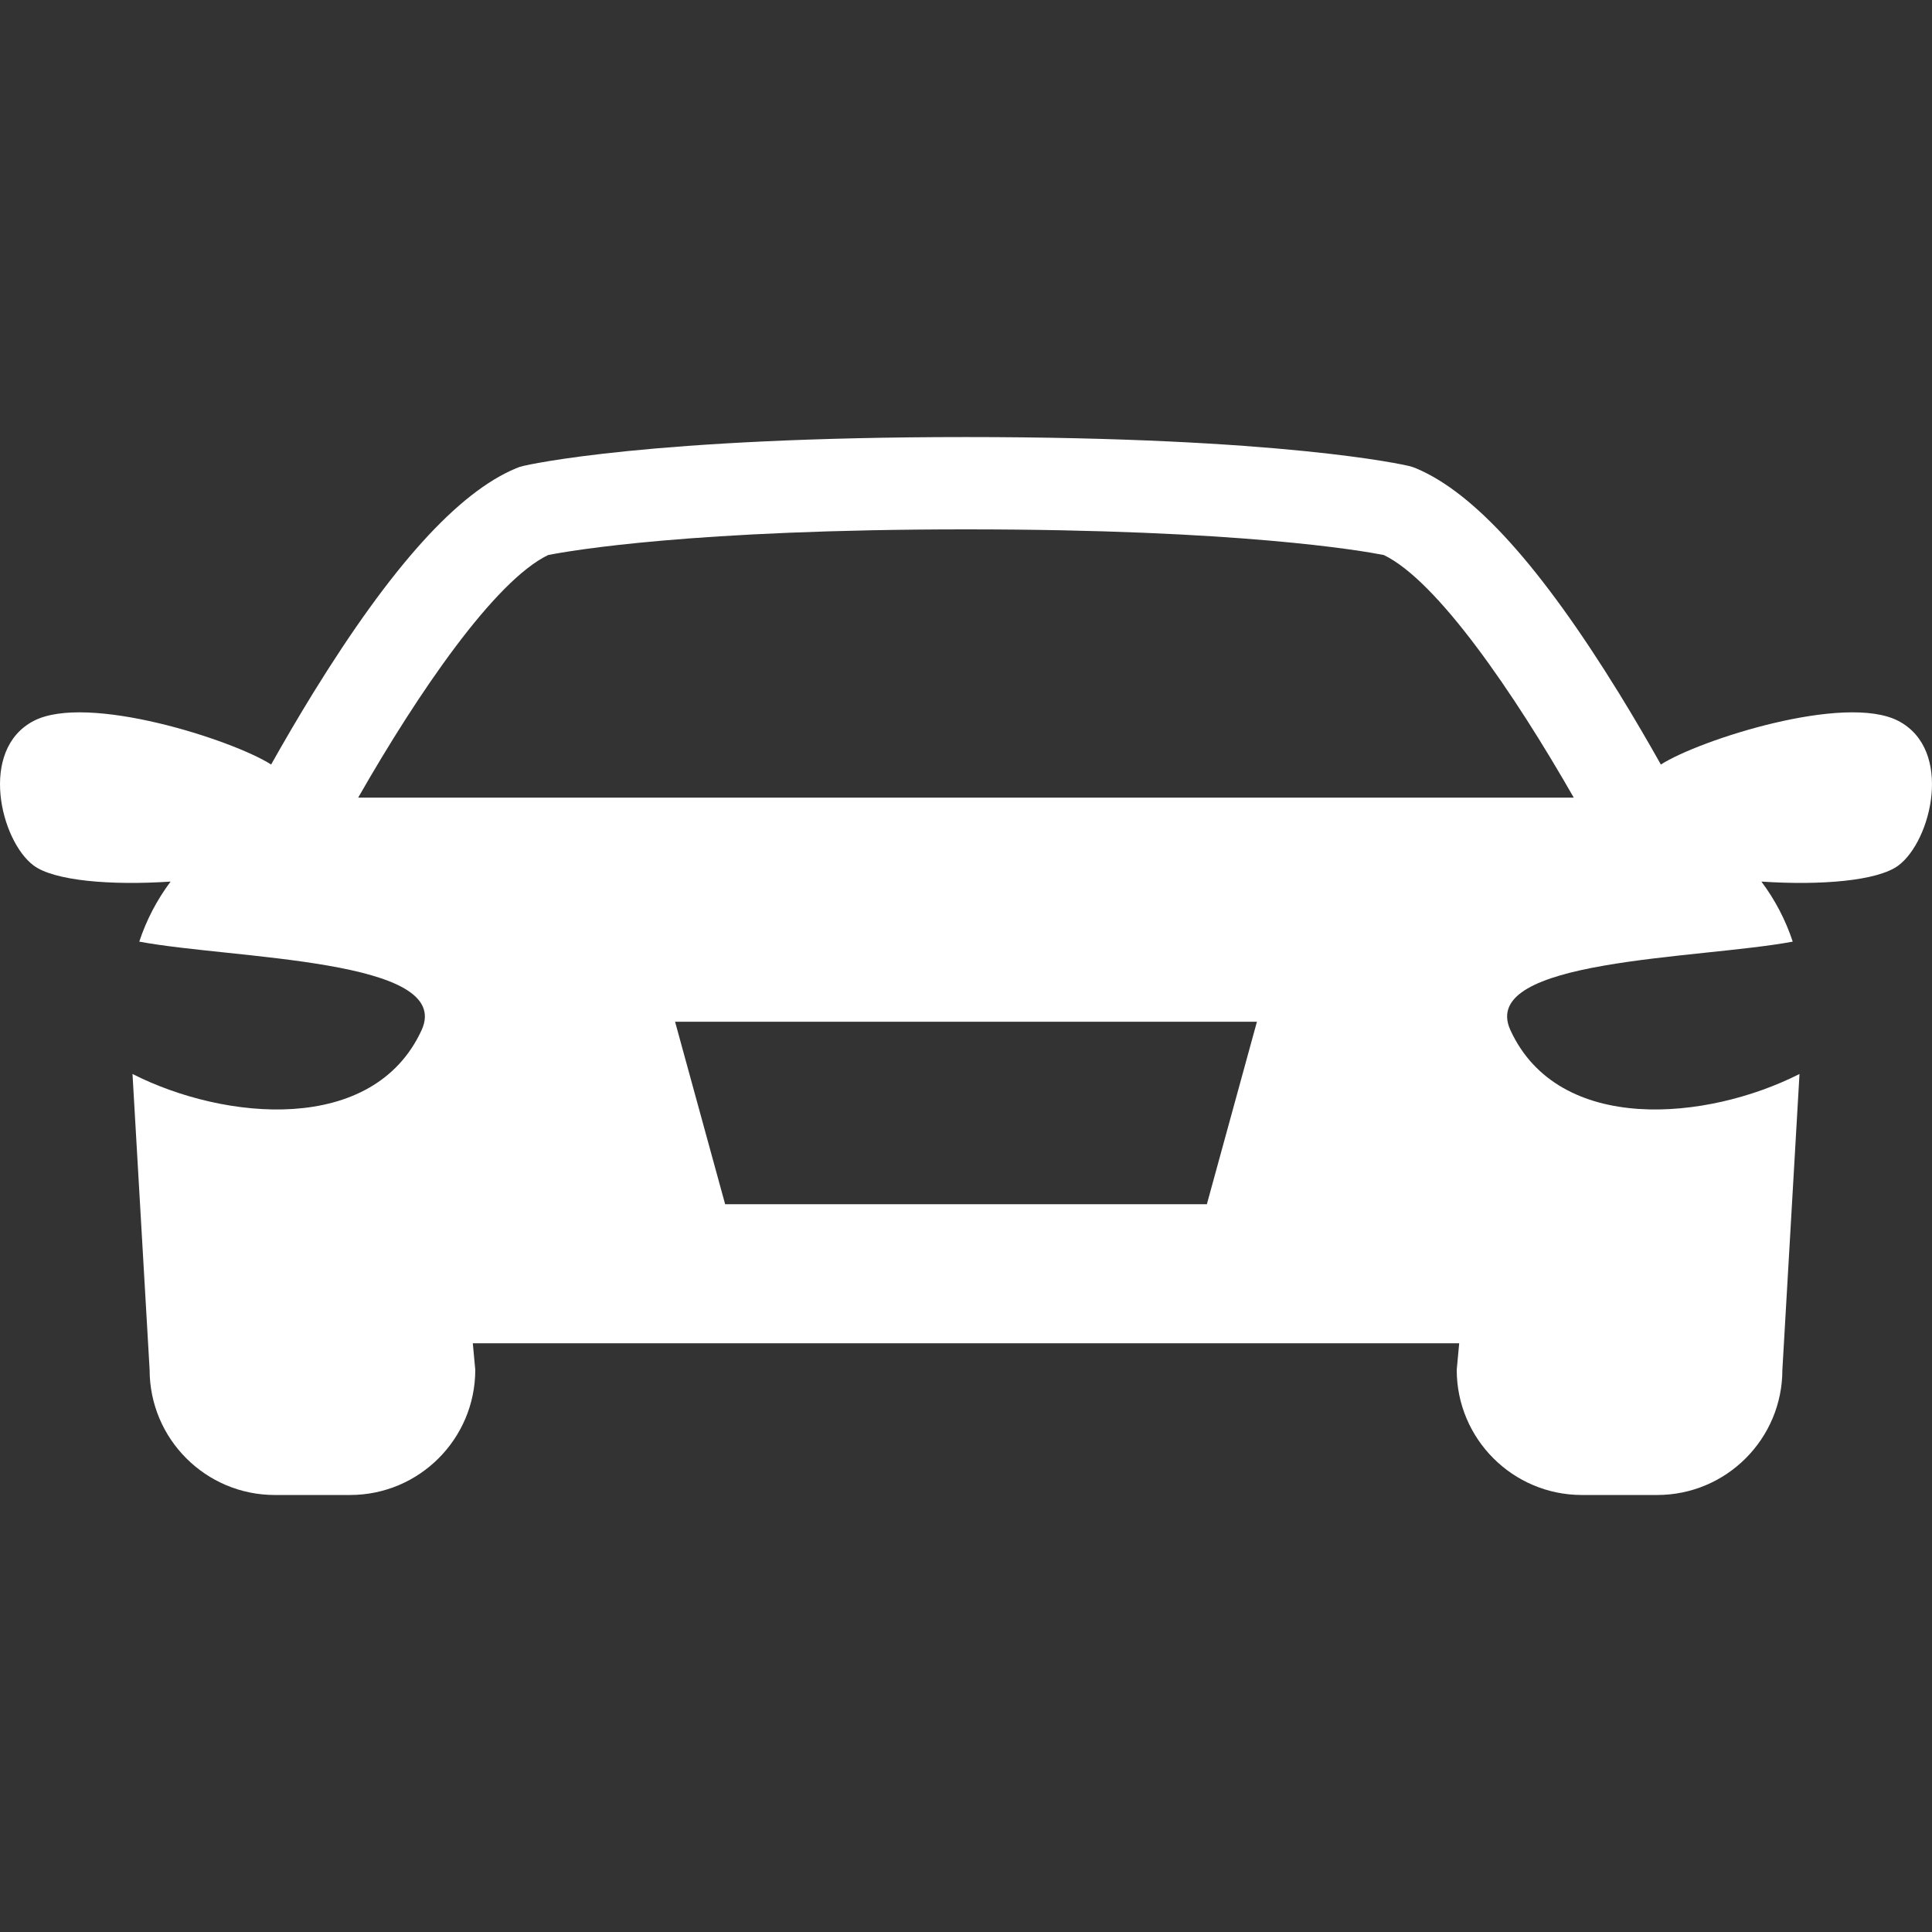 <?xml version="1.0" encoding="UTF-8"?> <svg xmlns="http://www.w3.org/2000/svg" width="36" height="36" viewBox="0 0 36 36" fill="none"><rect x="0" y="0" width="36" height="36" fill="#333333" stroke="none"/><g clip-path="url(#clip0_295_2)"><path d="M35.374 13.434C34.377 12.912 31.657 13.79 30.948 14.246C30.716 13.833 30.453 13.381 30.168 12.918C28.708 10.552 27.471 9.18 26.384 8.726C26.341 8.707 26.296 8.693 26.25 8.682C26.156 8.66 23.898 8.144 18 8.144C12.102 8.144 9.844 8.66 9.75 8.682C9.704 8.693 9.659 8.707 9.616 8.726C8.529 9.18 7.292 10.552 5.832 12.918C5.547 13.381 5.284 13.833 5.052 14.246C4.343 13.79 1.623 12.912 0.626 13.434C-0.402 13.972 0.01 15.667 0.626 16.127C1.011 16.414 2.067 16.501 3.179 16.427C2.928 16.762 2.729 17.139 2.595 17.546C4.349 17.874 8.471 17.86 7.855 19.197C6.954 21.152 4.179 20.881 2.469 20.012L2.788 25.524C2.788 26.812 3.833 27.857 5.121 27.857H6.523C7.811 27.857 8.856 26.812 8.856 25.524L8.81 25.03H27.19L27.144 25.524C27.144 26.812 28.189 27.857 29.477 27.857H30.879C32.167 27.857 33.212 26.812 33.212 25.524L33.531 20.012C31.821 20.881 29.046 21.152 28.145 19.197C27.529 17.86 31.651 17.874 33.405 17.546C33.271 17.139 33.072 16.762 32.821 16.427C33.933 16.501 34.989 16.414 35.374 16.127C35.99 15.667 36.402 13.972 35.374 13.434ZM22.488 22.439H13.512L12.579 19.039H23.421L22.488 22.439ZM6.674 14.863C7.79 12.909 9.217 10.823 10.214 10.342C10.632 10.26 12.913 9.864 18 9.864C23.093 9.864 25.373 10.261 25.785 10.342C26.781 10.822 28.208 12.909 29.325 14.863H6.674Z" fill="white"></path></g><defs><clipPath id="clip0_295_2"><rect width="36" height="36" fill="white"></rect></clipPath></defs></svg> 